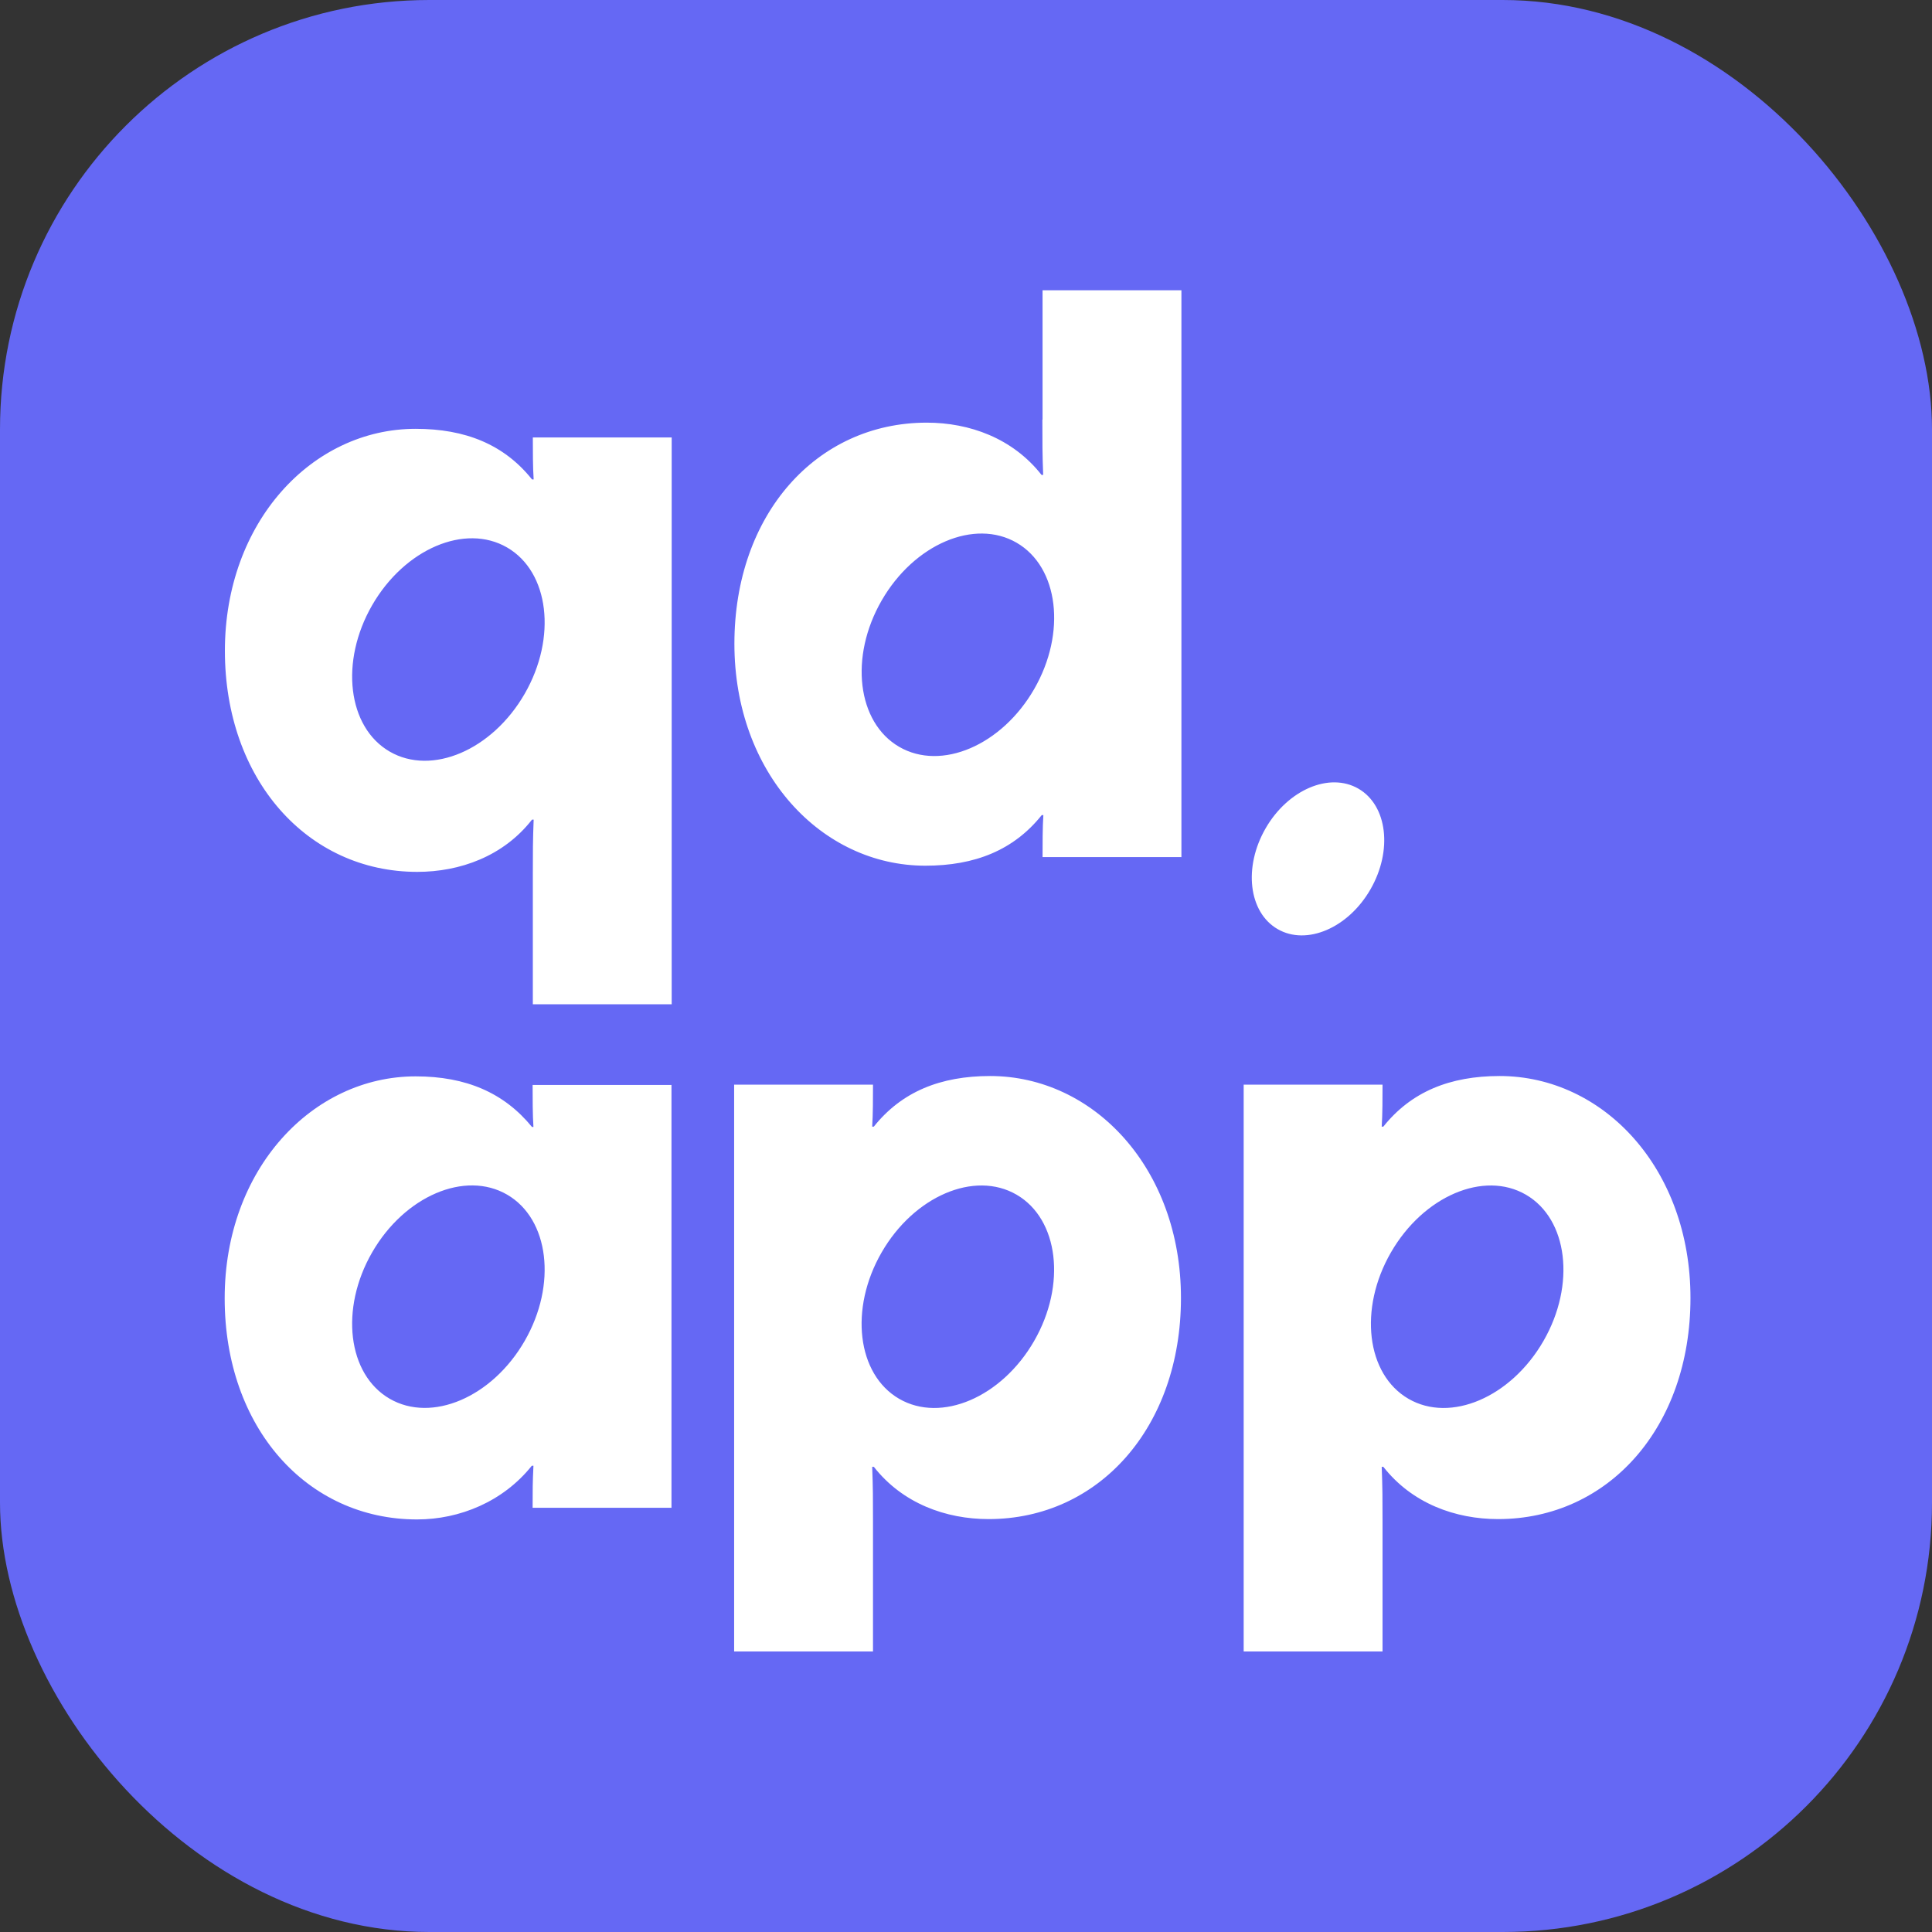<svg width="72" height="72" viewBox="0 0 72 72" fill="none" xmlns="http://www.w3.org/2000/svg">
  <rect x="0" y="0" width="72" height="72" fill="#333333" stroke="none"/>
  <g clip-path="url(#clip0_343_2830)">
    <rect width="72" height="72" rx="16" fill="#6568F4"/>
    <path fill-rule="evenodd" clip-rule="evenodd" d="M38.876 17.698C38.846 16.912 38.846 16.507 38.846 15.636H38.853V10.817H44.028V31.942H38.853C38.853 31.476 38.853 30.811 38.883 30.376H38.823C37.78 31.682 36.334 32.262 34.485 32.262C30.611 32.262 27.369 28.81 27.369 23.991C27.369 19.172 30.428 15.751 34.538 15.751C36.129 15.751 37.742 16.331 38.815 17.698H38.876ZM33.511 27.833C35.078 28.742 37.331 27.779 38.541 25.679C39.751 23.579 39.454 21.135 37.887 20.226C36.319 19.317 34.066 20.279 32.856 22.38C31.646 24.48 31.943 26.924 33.511 27.833ZM15.489 15.981C17.338 15.981 18.784 16.561 19.827 17.867H19.888C19.857 17.432 19.857 16.767 19.857 16.302H25.032V37.426H19.857V32.607C19.857 31.736 19.857 31.332 19.888 30.545H19.827C18.761 31.912 17.14 32.492 15.55 32.492C11.448 32.492 8.381 29.041 8.381 24.252C8.381 19.463 11.623 15.981 15.489 15.981ZM14.522 28.009C16.09 28.918 18.343 27.956 19.553 25.856C20.763 23.756 20.466 21.311 18.898 20.403C17.331 19.494 15.078 20.456 13.868 22.556C12.658 24.657 12.955 27.101 14.522 28.009ZM51.074 33.142C50.245 34.586 48.692 35.25 47.612 34.624C46.531 33.998 46.333 32.318 47.163 30.874C47.992 29.431 49.545 28.766 50.625 29.392C51.706 30.019 51.904 31.699 51.074 33.142ZM19.88 41.999H19.826C18.784 40.724 17.368 40.113 15.489 40.113C11.646 40.113 8.373 43.565 8.373 48.384C8.373 53.203 11.44 56.625 15.542 56.625C17.133 56.625 18.753 55.96 19.819 54.624H19.88C19.849 55.235 19.849 55.556 19.849 56.19H25.024V40.434H19.849C19.849 40.9 19.849 41.564 19.88 41.999ZM19.553 49.973C18.343 52.073 16.09 53.035 14.522 52.127C12.954 51.218 12.658 48.774 13.868 46.673C15.078 44.573 17.33 43.611 18.898 44.52C20.466 45.429 20.763 47.873 19.553 49.973ZM36.899 40.1C35.051 40.101 33.607 40.681 32.565 41.986H32.504C32.534 41.551 32.534 40.887 32.534 40.421H27.359V61.546H32.534V56.727C32.534 55.856 32.534 55.451 32.504 54.664H32.565C33.638 56.032 35.251 56.612 36.842 56.612C40.951 56.612 44.011 53.19 44.011 48.371C44.011 43.554 40.771 40.102 36.899 40.1ZM38.539 49.975C37.329 52.075 35.076 53.038 33.508 52.129C31.941 51.22 31.644 48.776 32.854 46.676C34.064 44.576 36.317 43.613 37.884 44.522C39.452 45.431 39.749 47.875 38.539 49.975ZM51.553 41.986C52.595 40.681 54.039 40.101 55.887 40.1C59.759 40.102 62.999 43.554 62.999 48.371C62.999 53.19 59.94 56.612 55.83 56.612C54.239 56.612 52.626 56.032 51.553 54.664H51.492C51.523 55.451 51.523 55.856 51.523 56.726V56.727V61.546H46.348V40.421H51.523V40.421C51.523 40.887 51.523 41.551 51.492 41.986H51.553ZM55.887 40.1C55.888 40.1 55.89 40.1 55.891 40.1H55.883C55.885 40.1 55.886 40.1 55.887 40.1ZM52.489 52.129C54.057 53.038 56.309 52.075 57.52 49.975C58.73 47.875 58.433 45.431 56.865 44.522C55.297 43.613 53.045 44.576 51.835 46.676C50.625 48.776 50.921 51.22 52.489 52.129Z" fill="white"/>
  </g>
  <defs>
    <clipPath id="clip0_343_2830">
      <rect width="72" height="72" fill="white"/>
    </clipPath>
  </defs>
</svg>
